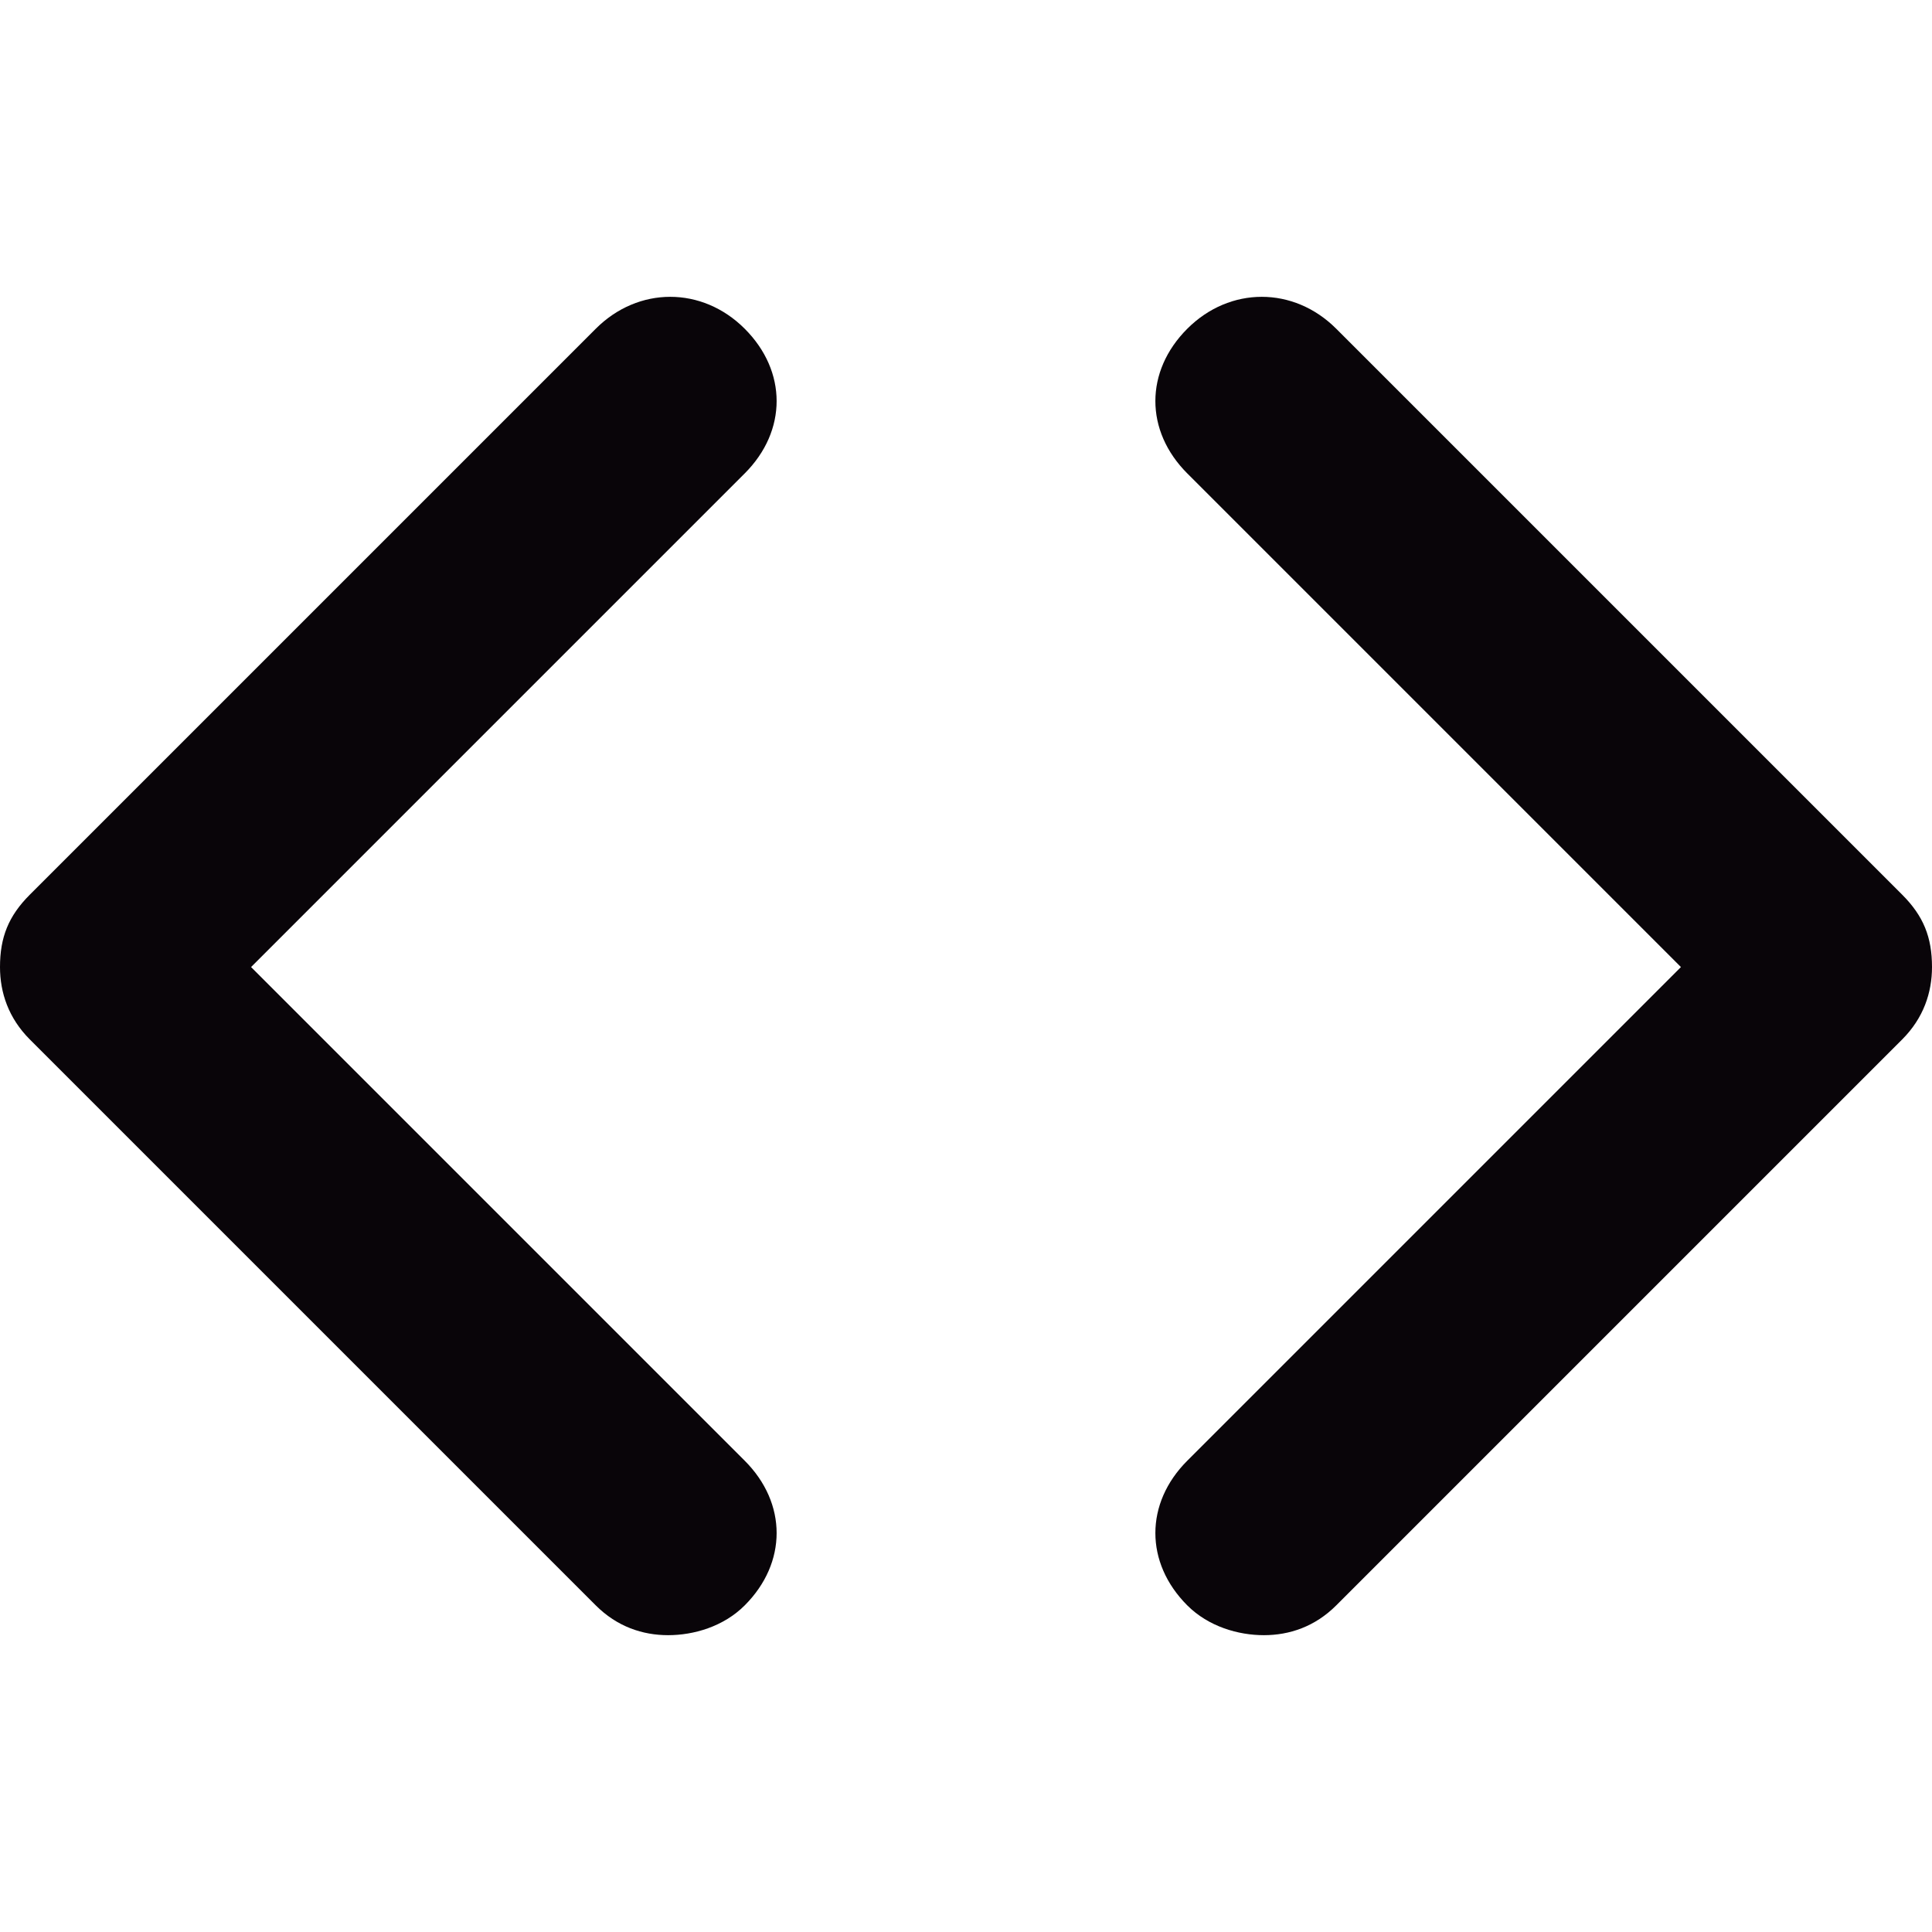 <?xml version="1.0" encoding="iso-8859-1"?>
<!-- Generator: Adobe Illustrator 18.1.1, SVG Export Plug-In . SVG Version: 6.00 Build 0)  -->
<svg version="1.1" id="Capa_1" xmlns="http://www.w3.org/2000/svg" xmlns:xlink="http://www.w3.org/1999/xlink" x="0px" y="0px"
	 viewBox="0 0 454 454" style="enable-background:new 0 0 454 454;" xml:space="preserve">
<g>
	<g>
		<path style="fill:#090509;" d="M297,384.25c-6,0-13-2-18-7c-10-10-10-24,0-34l116-116l-116-116c-10-10-10-24,0-34s25-10,35,0
			l133,133c5,5,7,10,7,17c0,6-2,12-7,17l-133,133C309,382.25,303,384.25,297,384.25z"/>
		<path style="fill:#090509;" d="M157,384.25c-6,0-12-2-17-7l-133-133c-5-5-7-11-7-17c0-7,2-12,7-17l133-133c10-10,25-10,35,0
			s10,24,0,34l-116,116l116,116c10,10,10,24,0,34C170,382.25,163,384.25,157,384.25z"/>
	</g>
</g>
<g>
</g>
<g>
</g>
<g>
</g>
<g>
</g>
<g>
</g>
<g>
</g>
<g>
</g>
<g>
</g>
<g>
</g>
<g>
</g>
<g>
</g>
<g>
</g>
<g>
</g>
<g>
</g>
<g>
</g>
</svg>
